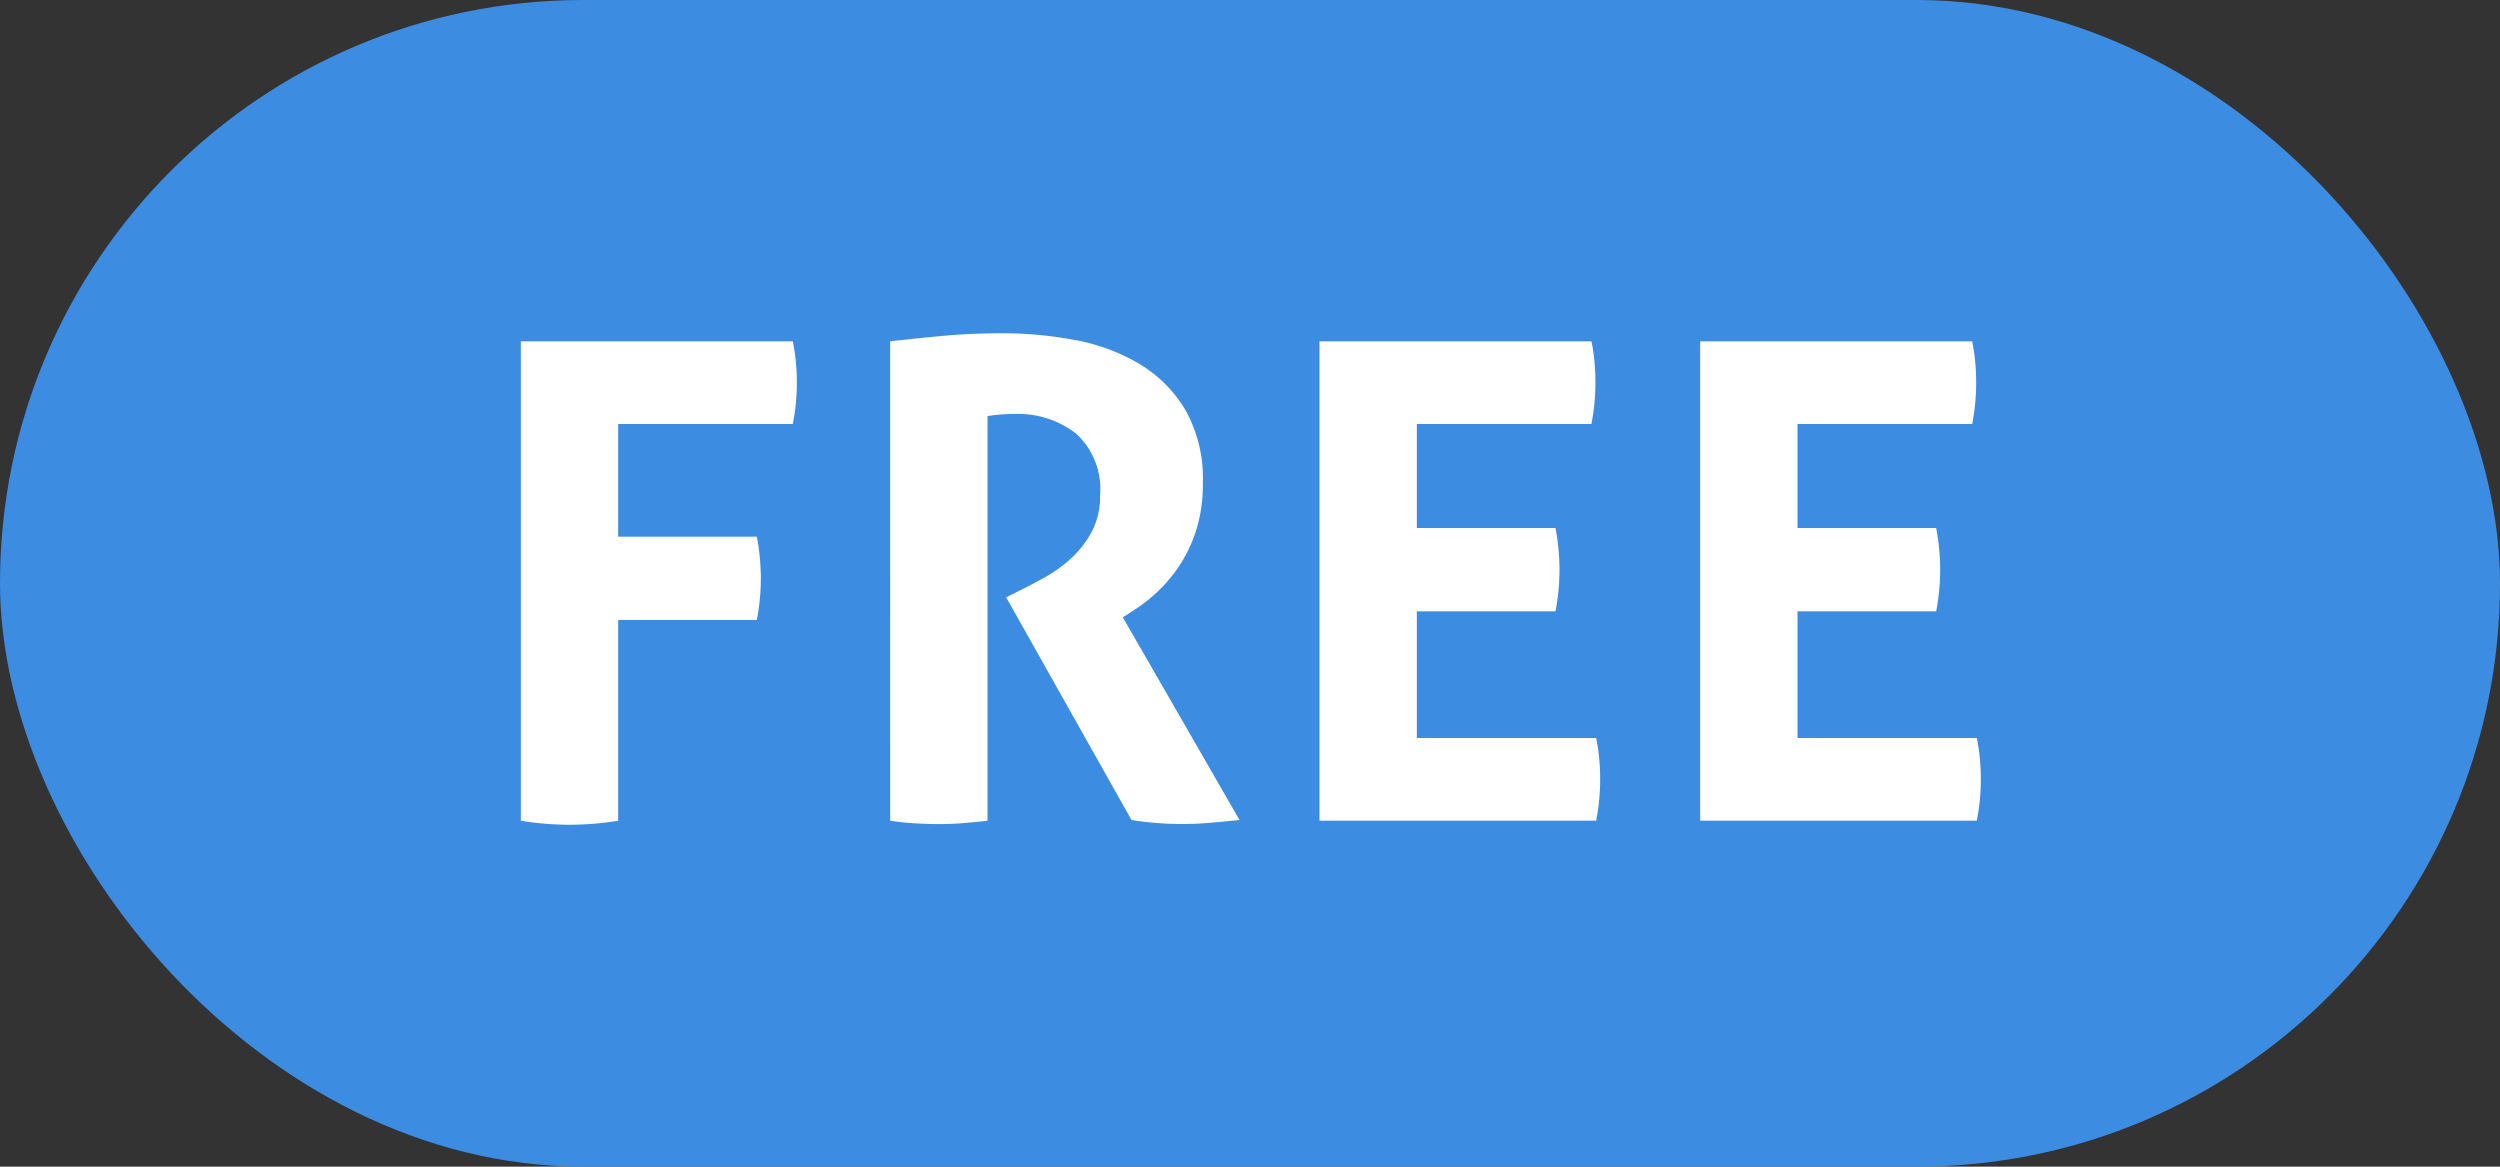 <svg xmlns="http://www.w3.org/2000/svg" width="120" height="56" viewBox="0 0 120 56">
  <rect x="0" y="0" width="120" height="56" fill="#333333" stroke="none"/>
  <g id="icon_free" transform="translate(-15 -21)">
    <rect id="長方形_1402" data-name="長方形 1402" width="120" height="56" rx="28" transform="translate(15 21)" fill="#3c8ce2"/>
    <path id="パス_985" data-name="パス 985" d="M-17.28-11.312H-4.224A9.929,9.929,0,0,1-4.032-9.36a10.262,10.262,0,0,1-.192,2.016h-8.384v5.408h6.656A10.76,10.76,0,0,1-5.76.048a10.585,10.585,0,0,1-.192,2.016h-6.656V11.7a14.8,14.8,0,0,1-2.3.192A14.771,14.771,0,0,1-17.28,11.7Zm17.728,0q1.408-.16,2.64-.272T5.824-11.7a18.857,18.857,0,0,1,3.472.32,9.377,9.377,0,0,1,3.088,1.136,6.387,6.387,0,0,1,2.224,2.208A6.7,6.7,0,0,1,15.456-4.5a7.243,7.243,0,0,1-.32,2.256A6.884,6.884,0,0,1,14.32-.528,7.041,7.041,0,0,1,13.248.736a7.613,7.613,0,0,1-1.088.848l-.544.352,5.6,9.728q-.64.064-1.344.128t-1.44.064a14.969,14.969,0,0,1-2.4-.192L6.016.976,6.784.592Q7.232.368,7.872.016A6.716,6.716,0,0,0,9.1-.864a4.826,4.826,0,0,0,1.008-1.28,3.613,3.613,0,0,0,.416-1.776A3.606,3.606,0,0,0,9.376-6.88,4.543,4.543,0,0,0,6.4-7.824a7.819,7.819,0,0,0-1.28.1V11.7q-.576.064-1.152.112t-1.12.048q-.544,0-1.152-.032T.448,11.7Zm20.608,0H34.112A9.929,9.929,0,0,1,34.3-9.36a10.262,10.262,0,0,1-.192,2.016H25.728v4.992h6.656a10.76,10.76,0,0,1,.192,1.984,10.585,10.585,0,0,1-.192,2.016H25.728v6.08h8.608a9.929,9.929,0,0,1,.192,1.952,10.262,10.262,0,0,1-.192,2.016H21.056Zm18.272,0H52.384a9.929,9.929,0,0,1,.192,1.952,10.262,10.262,0,0,1-.192,2.016H44v4.992h6.656a10.76,10.76,0,0,1,.192,1.984,10.584,10.584,0,0,1-.192,2.016H44v6.08h8.608A9.929,9.929,0,0,1,52.8,9.68a10.263,10.263,0,0,1-.192,2.016H39.328Z" transform="translate(57.28 48.696)" fill="#fff"/>
  </g>
</svg>
